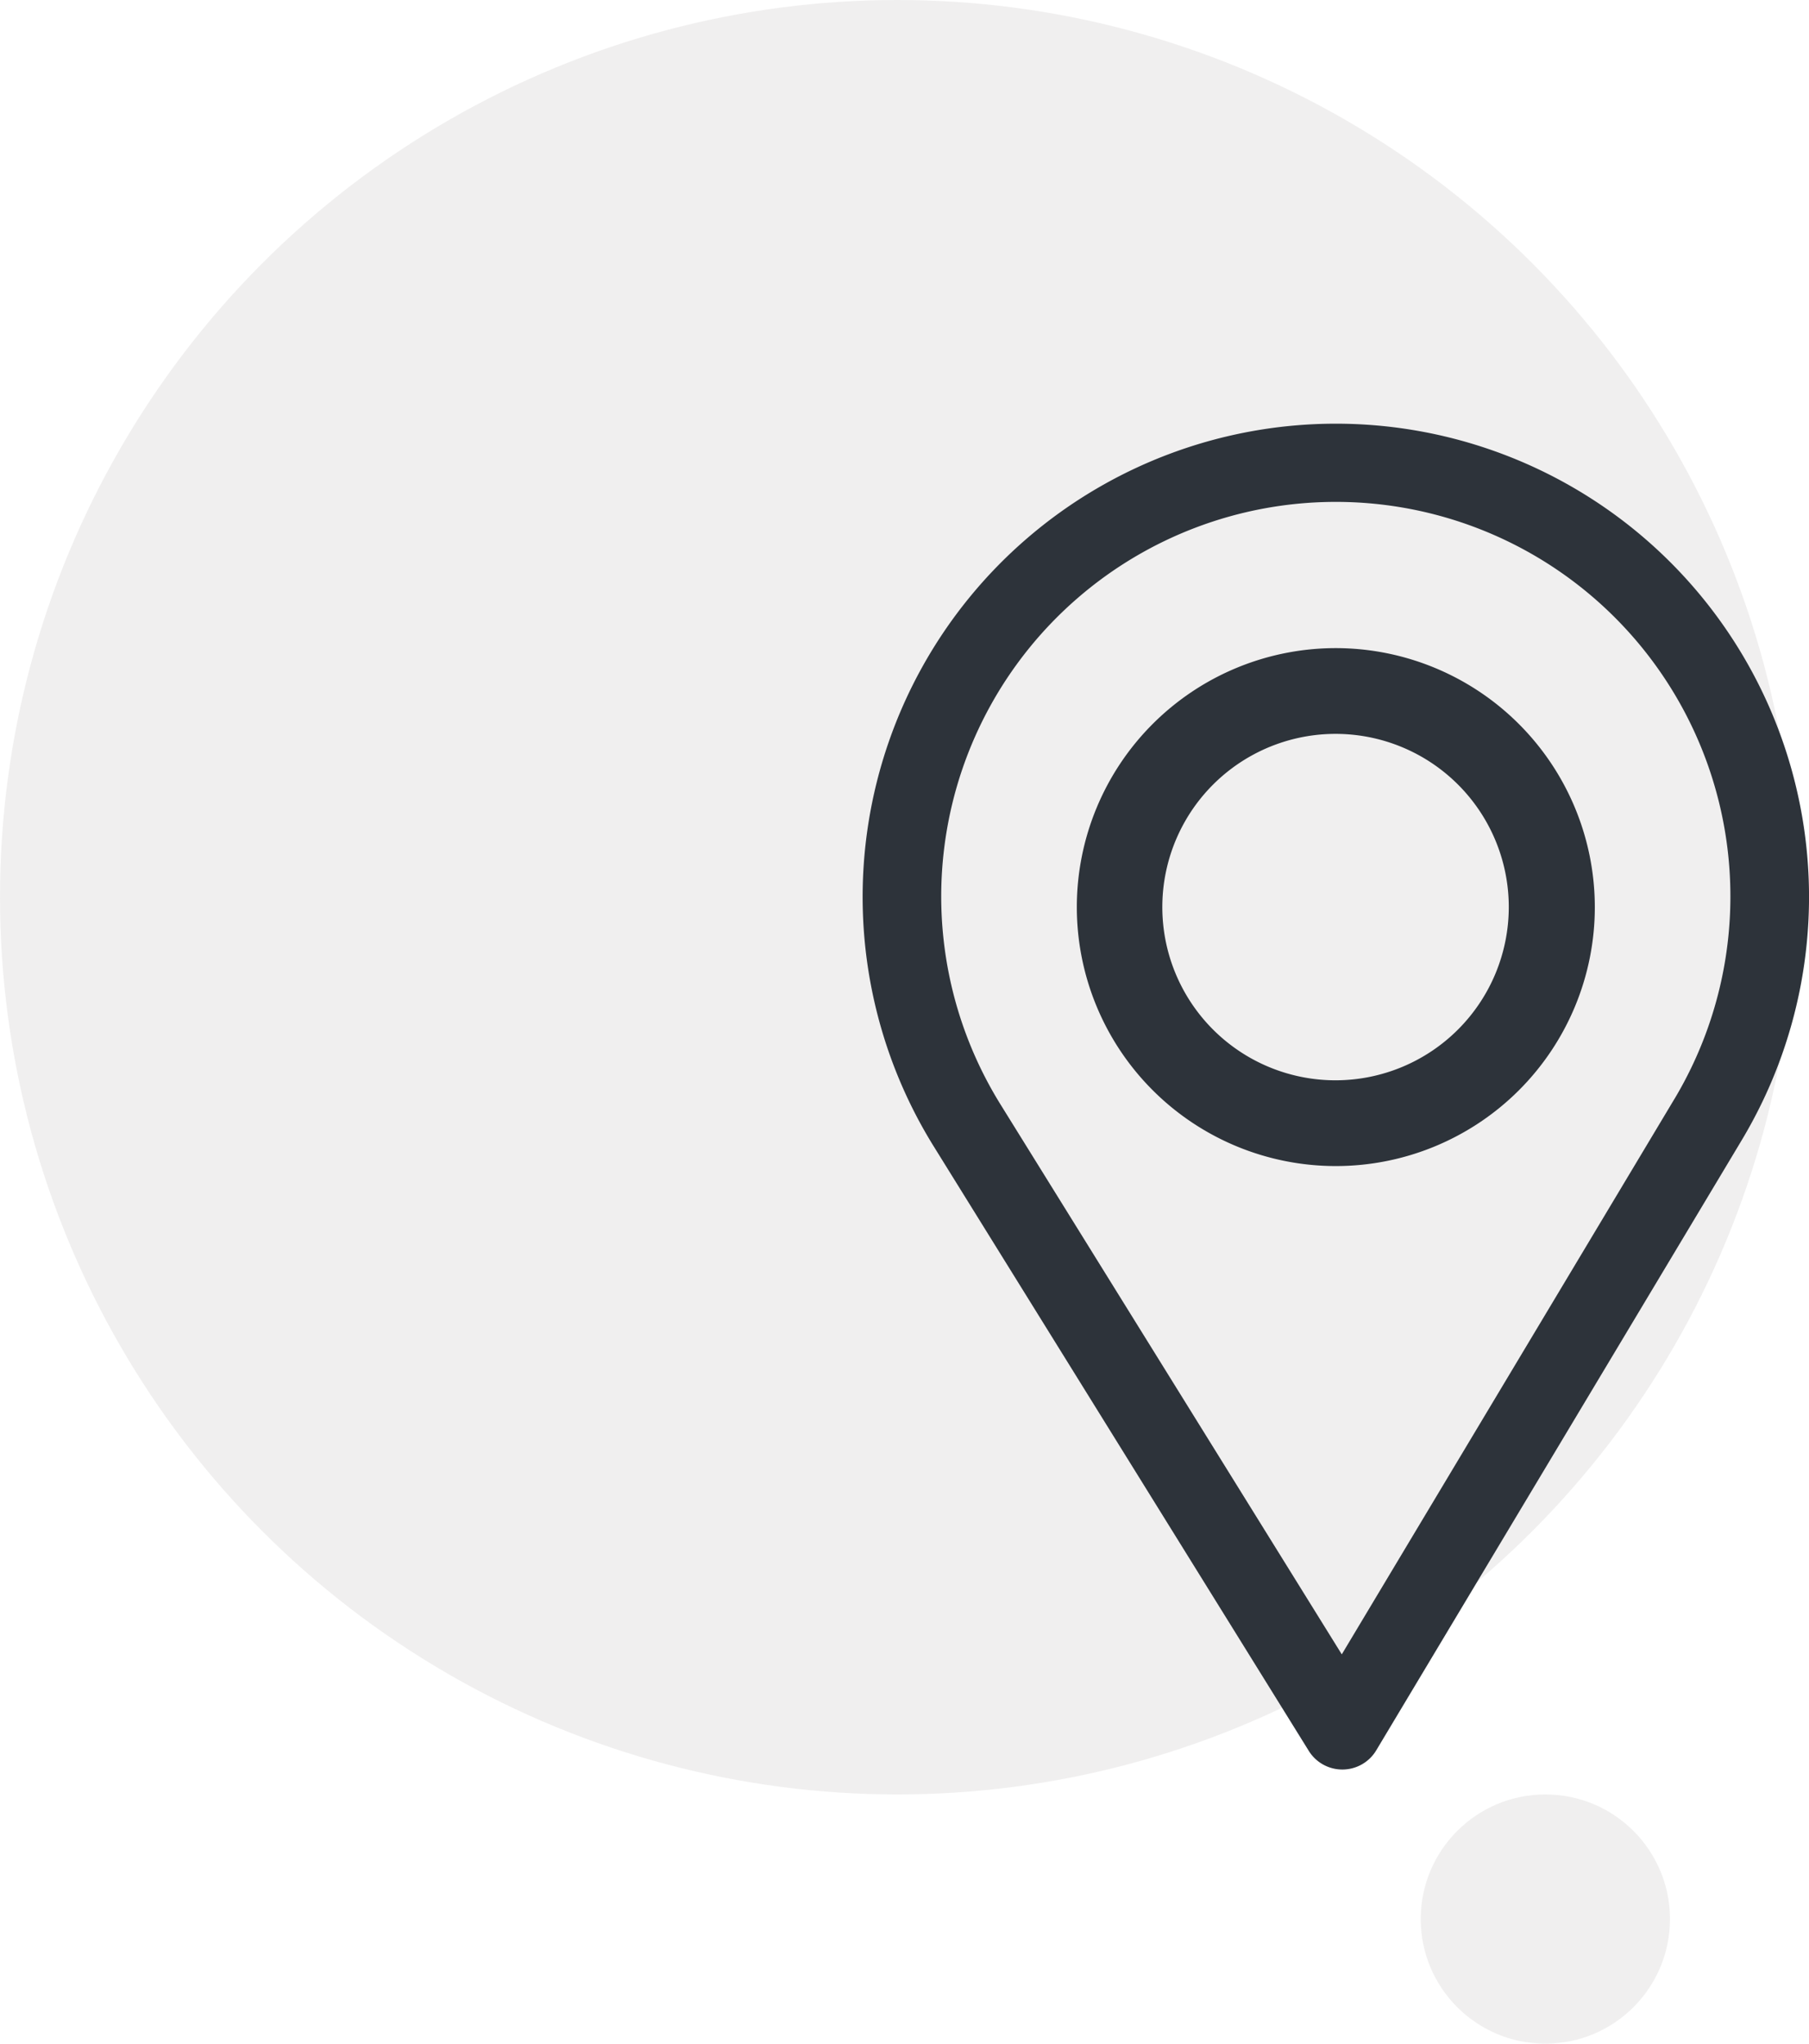 <svg xmlns="http://www.w3.org/2000/svg" width="72.578" height="82" viewBox="0 0 72.578 82">
  <g id="icon" transform="translate(-20 -20)">
    <circle id="Ellipse_2" data-name="Ellipse 2" cx="36" cy="36" r="36" transform="translate(20 20)" fill="#e2e1e1" opacity="0.5"/>
    <circle id="Ellipse_3" data-name="Ellipse 3" cx="5" cy="5" r="5" transform="translate(77 92)" fill="#e2e1e1" opacity="0.5"/>
    <g id="pin" transform="translate(-21.391 37)">
      <g id="Group_47" data-name="Group 47" transform="translate(76)">
        <g id="Group_46" data-name="Group 46" transform="translate(0)">
          <path id="Path_16" data-name="Path 16" d="M94.984,0A18.988,18.988,0,0,0,78.834,28.967L93.9,53.252A1.582,1.582,0,0,0,95.248,54h.013a1.582,1.582,0,0,0,1.345-.769l14.686-24.52A18.988,18.988,0,0,0,94.984,0Zm13.591,27.086L95.224,49.379,81.523,27.3a15.831,15.831,0,1,1,27.053-.214Z" transform="translate(-76)" fill="#2d333a"/>
        </g>
      </g>
      <g id="Group_49" data-name="Group 49" transform="translate(84.594 9.005)">
        <g id="Group_48" data-name="Group 48">
          <path id="Path_17" data-name="Path 17" d="M176.391,90a10.391,10.391,0,1,0,10.391,10.391A10.4,10.4,0,0,0,176.391,90Zm0,17.341a6.95,6.95,0,1,1,6.939-6.95A6.955,6.955,0,0,1,176.391,107.341Z" transform="translate(-166 -90)" fill="#2d333a"/>
        </g>
      </g>
    </g>
  </g>
</svg>
